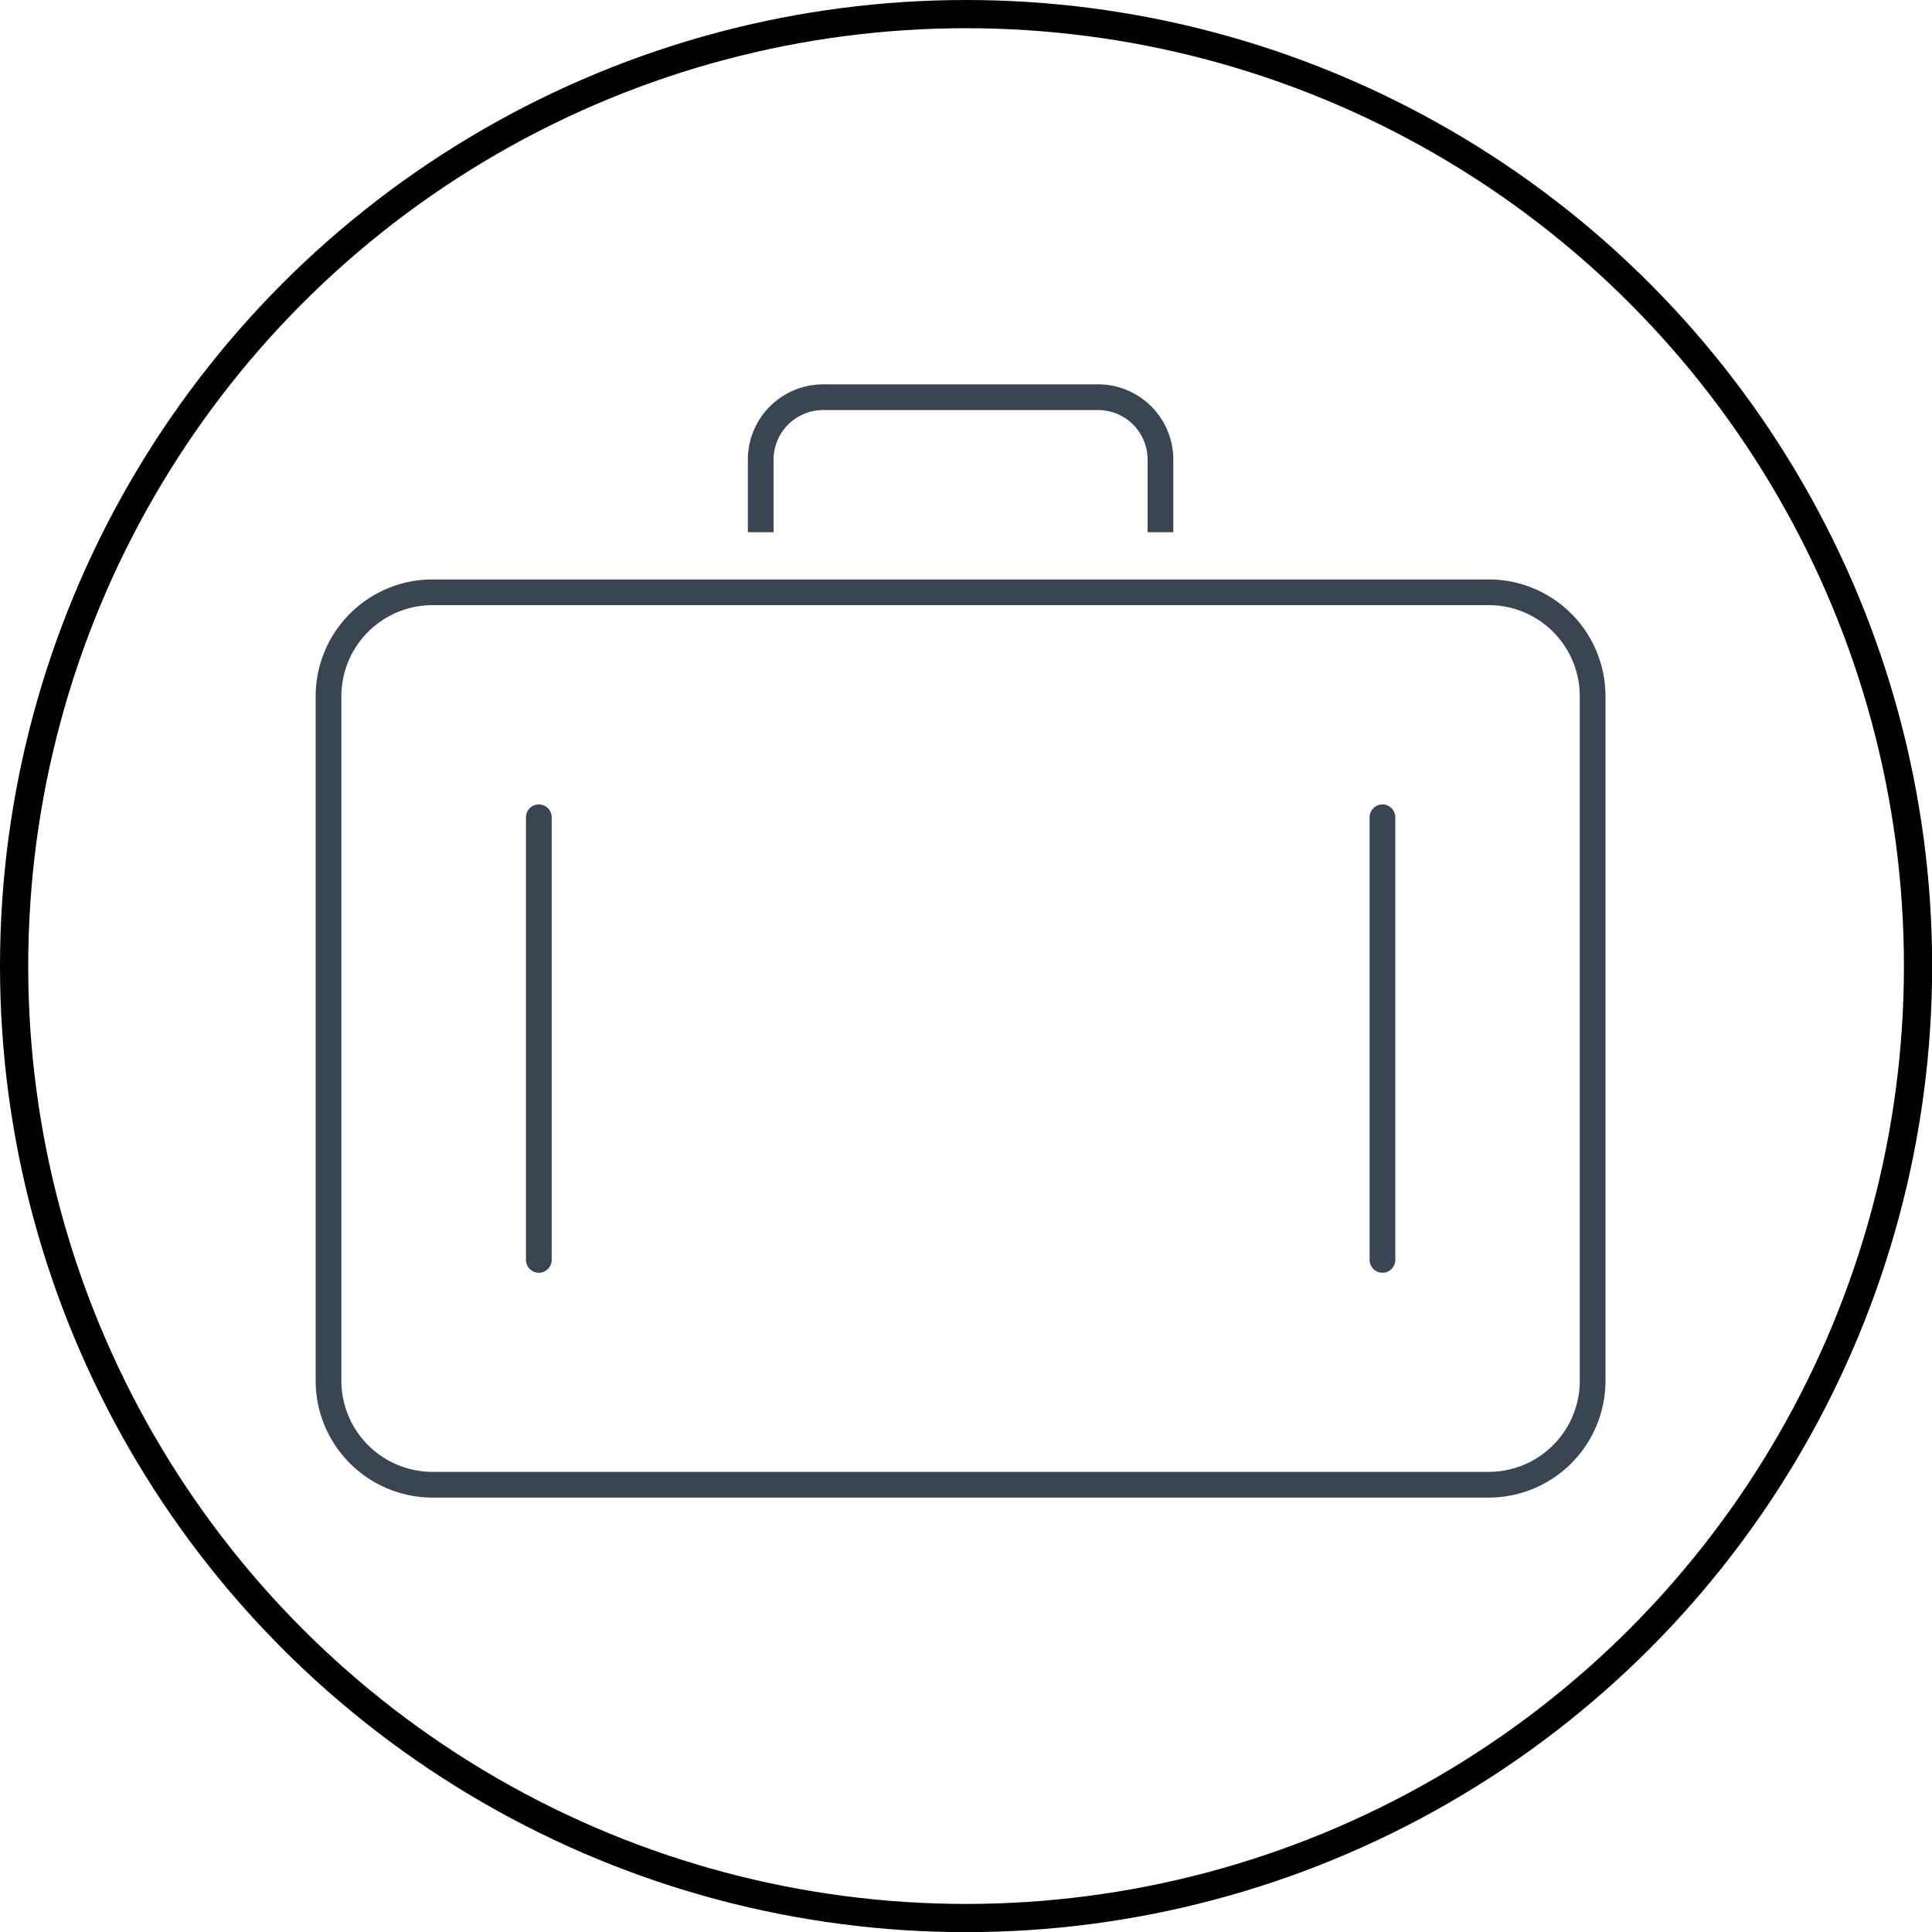 <svg id="Layer_1" data-name="Layer 1" xmlns="http://www.w3.org/2000/svg" viewBox="0 0 1369.7 1369.7"><path d="M539.3,377.8V326.2a44.3,44.3,0,0,1,44.2-44.1H778.6a44.2,44.2,0,0,1,44.1,44.1v51.6" transform="translate(0 -0.5)" fill="none" stroke="#394553" stroke-linejoin="round" stroke-width="18.23"/><path d="M1055.6,420.4H306.5A73.8,73.8,0,0,0,232.9,494V979.5a73.8,73.8,0,0,0,73.6,73.6h749.1a73.7,73.7,0,0,0,73.5-73.6V494a73.7,73.7,0,0,0-73.5-73.6Z" transform="translate(0 -0.5)" fill="none" stroke="#394553" stroke-miterlimit="10" stroke-width="18.23"/><line x1="382" y1="579.4" x2="382" y2="893.2" fill="none" stroke="#394553" stroke-linecap="round" stroke-linejoin="round" stroke-width="18.23"/><line x1="980.1" y1="579.4" x2="980.1" y2="893.2" fill="none" stroke="#394553" stroke-linecap="round" stroke-linejoin="round" stroke-width="18.23"/><circle cx="684.9" cy="684.9" r="674.9" fill="none" stroke="#000" stroke-miterlimit="10" stroke-width="20"/></svg>